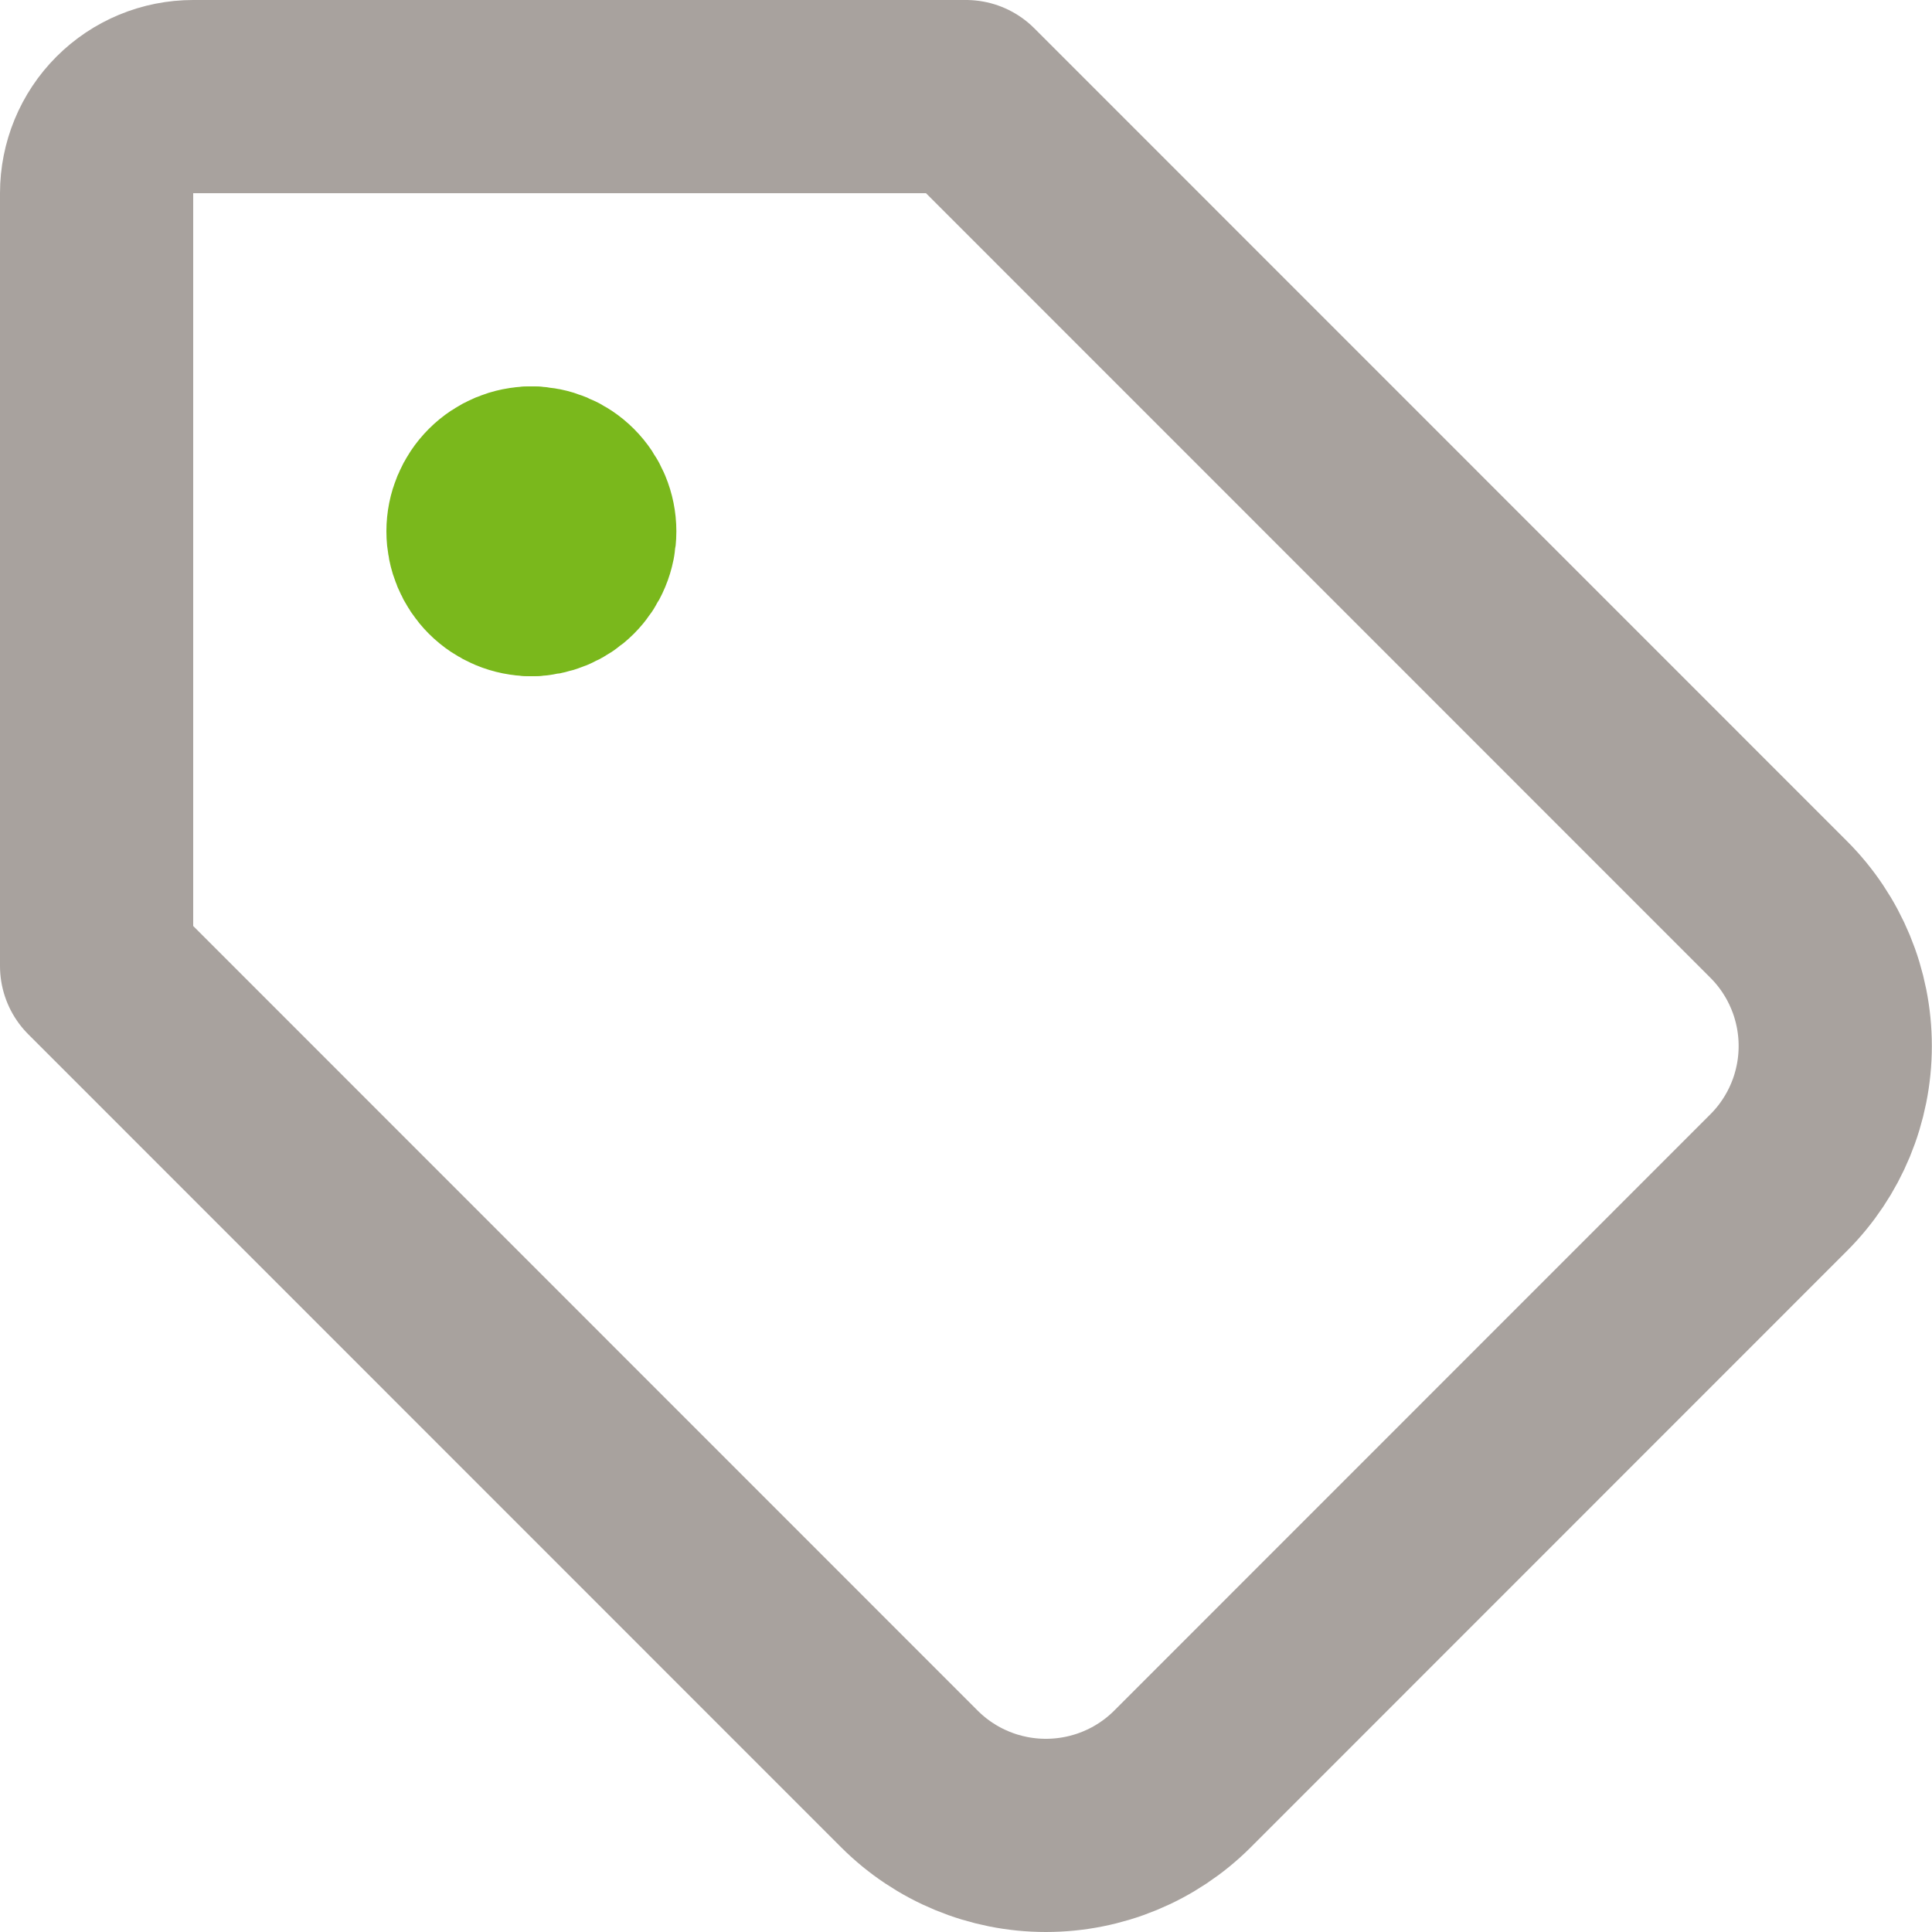 <svg width="12" height="12" viewBox="0 0 12 12" fill="none" xmlns="http://www.w3.org/2000/svg">
<g clip-path="url(#clip0_392_5261)">
<path d="M0.6 1.2C0.6 1.041 0.663 0.888 0.775 0.776C0.888 0.663 1.04 0.6 1.2 0.6H6L11.048 5.649C11.273 5.874 11.399 6.179 11.399 6.497C11.399 6.815 11.273 7.12 11.048 7.345L7.345 11.049C7.12 11.274 6.815 11.4 6.496 11.4C6.178 11.4 5.873 11.274 5.648 11.049L0.6 6V1.2Z" stroke="#A8A29E" stroke-width="1.2" stroke-linecap="round" stroke-linejoin="round"/>
<path d="M3.3 3.6C3.22 3.6 3.144 3.568 3.088 3.512C3.032 3.456 3 3.38 3 3.3C3 3.22 3.032 3.144 3.088 3.088C3.144 3.032 3.22 3 3.3 3" stroke="#7AB81C" stroke-width="1.2" stroke-linecap="round" stroke-linejoin="round"/>
<path d="M3.301 3.6C3.38 3.6 3.457 3.568 3.513 3.512C3.569 3.456 3.601 3.38 3.601 3.3C3.601 3.22 3.569 3.144 3.513 3.088C3.457 3.032 3.38 3 3.301 3" stroke="#7AB81C" stroke-width="1.2" stroke-linecap="round" stroke-linejoin="round"/>
</g>
<defs>
<clipPath id="clip0_392_5261">
<rect width="12" height="12" fill="white"/>
</clipPath>
</defs>
</svg>
